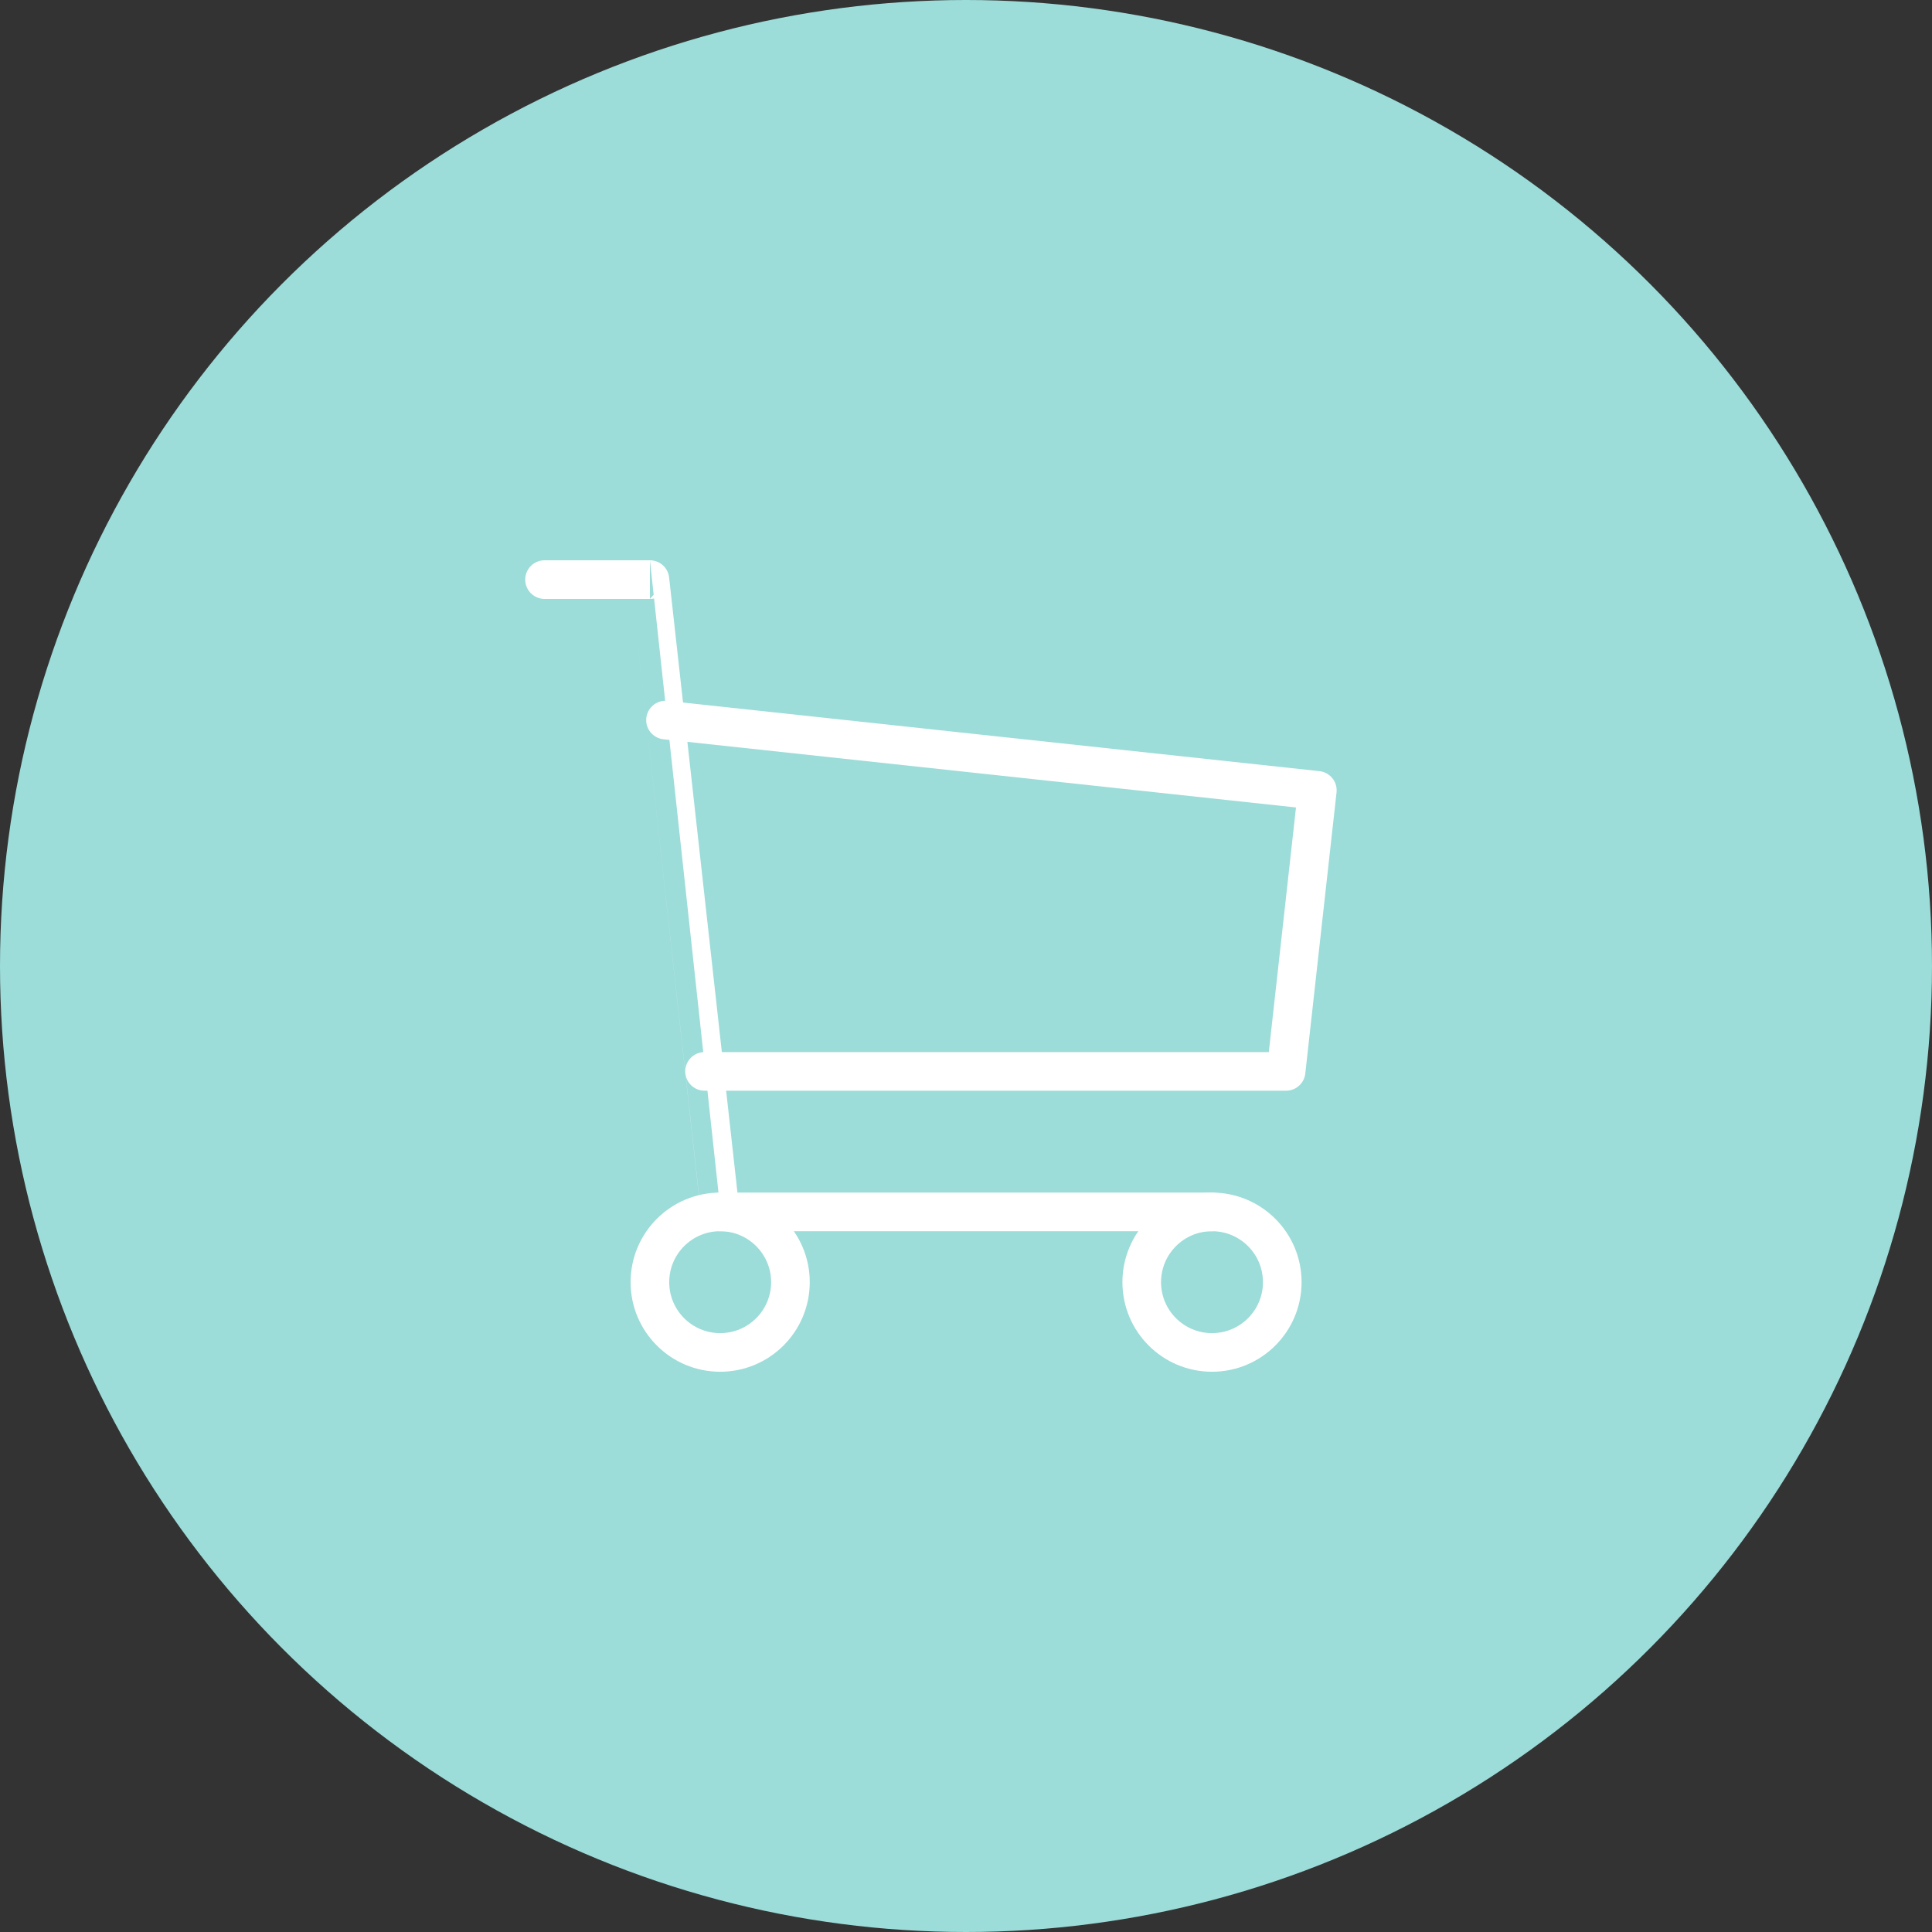 <?xml version="1.0" encoding="UTF-8"?>
<svg xmlns="http://www.w3.org/2000/svg" viewBox="0 0 1000 1000">
  <rect x="0" y="0" width="1000" height="1000" fill="#333333" stroke="none"/>
  <defs>
    <style>.cls-1{fill:#9cdcd9;}.cls-2{fill:none;stroke:#fff;stroke-linecap:round;stroke-linejoin:round;stroke-width:20px;}</style>
  </defs>
  <g id="Kreise">
    <circle class="cls-1" cx="500" cy="500" r="500"></circle>
  </g>
  <g id="Icons">
    <circle class="cls-2" cx="372.76" cy="663.65" r="36.37"></circle>
    <circle class="cls-2" cx="627.33" cy="663.65" r="36.37"></circle>
    <path class="cls-2" d="M627.33,627.29H372.76S336.39,300,336.4,300H281.85"></path>
    <polyline class="cls-2" points="344.47 372.71 681.85 409.08 665.68 554.55 364.68 554.55"></polyline>
  </g>
</svg>
